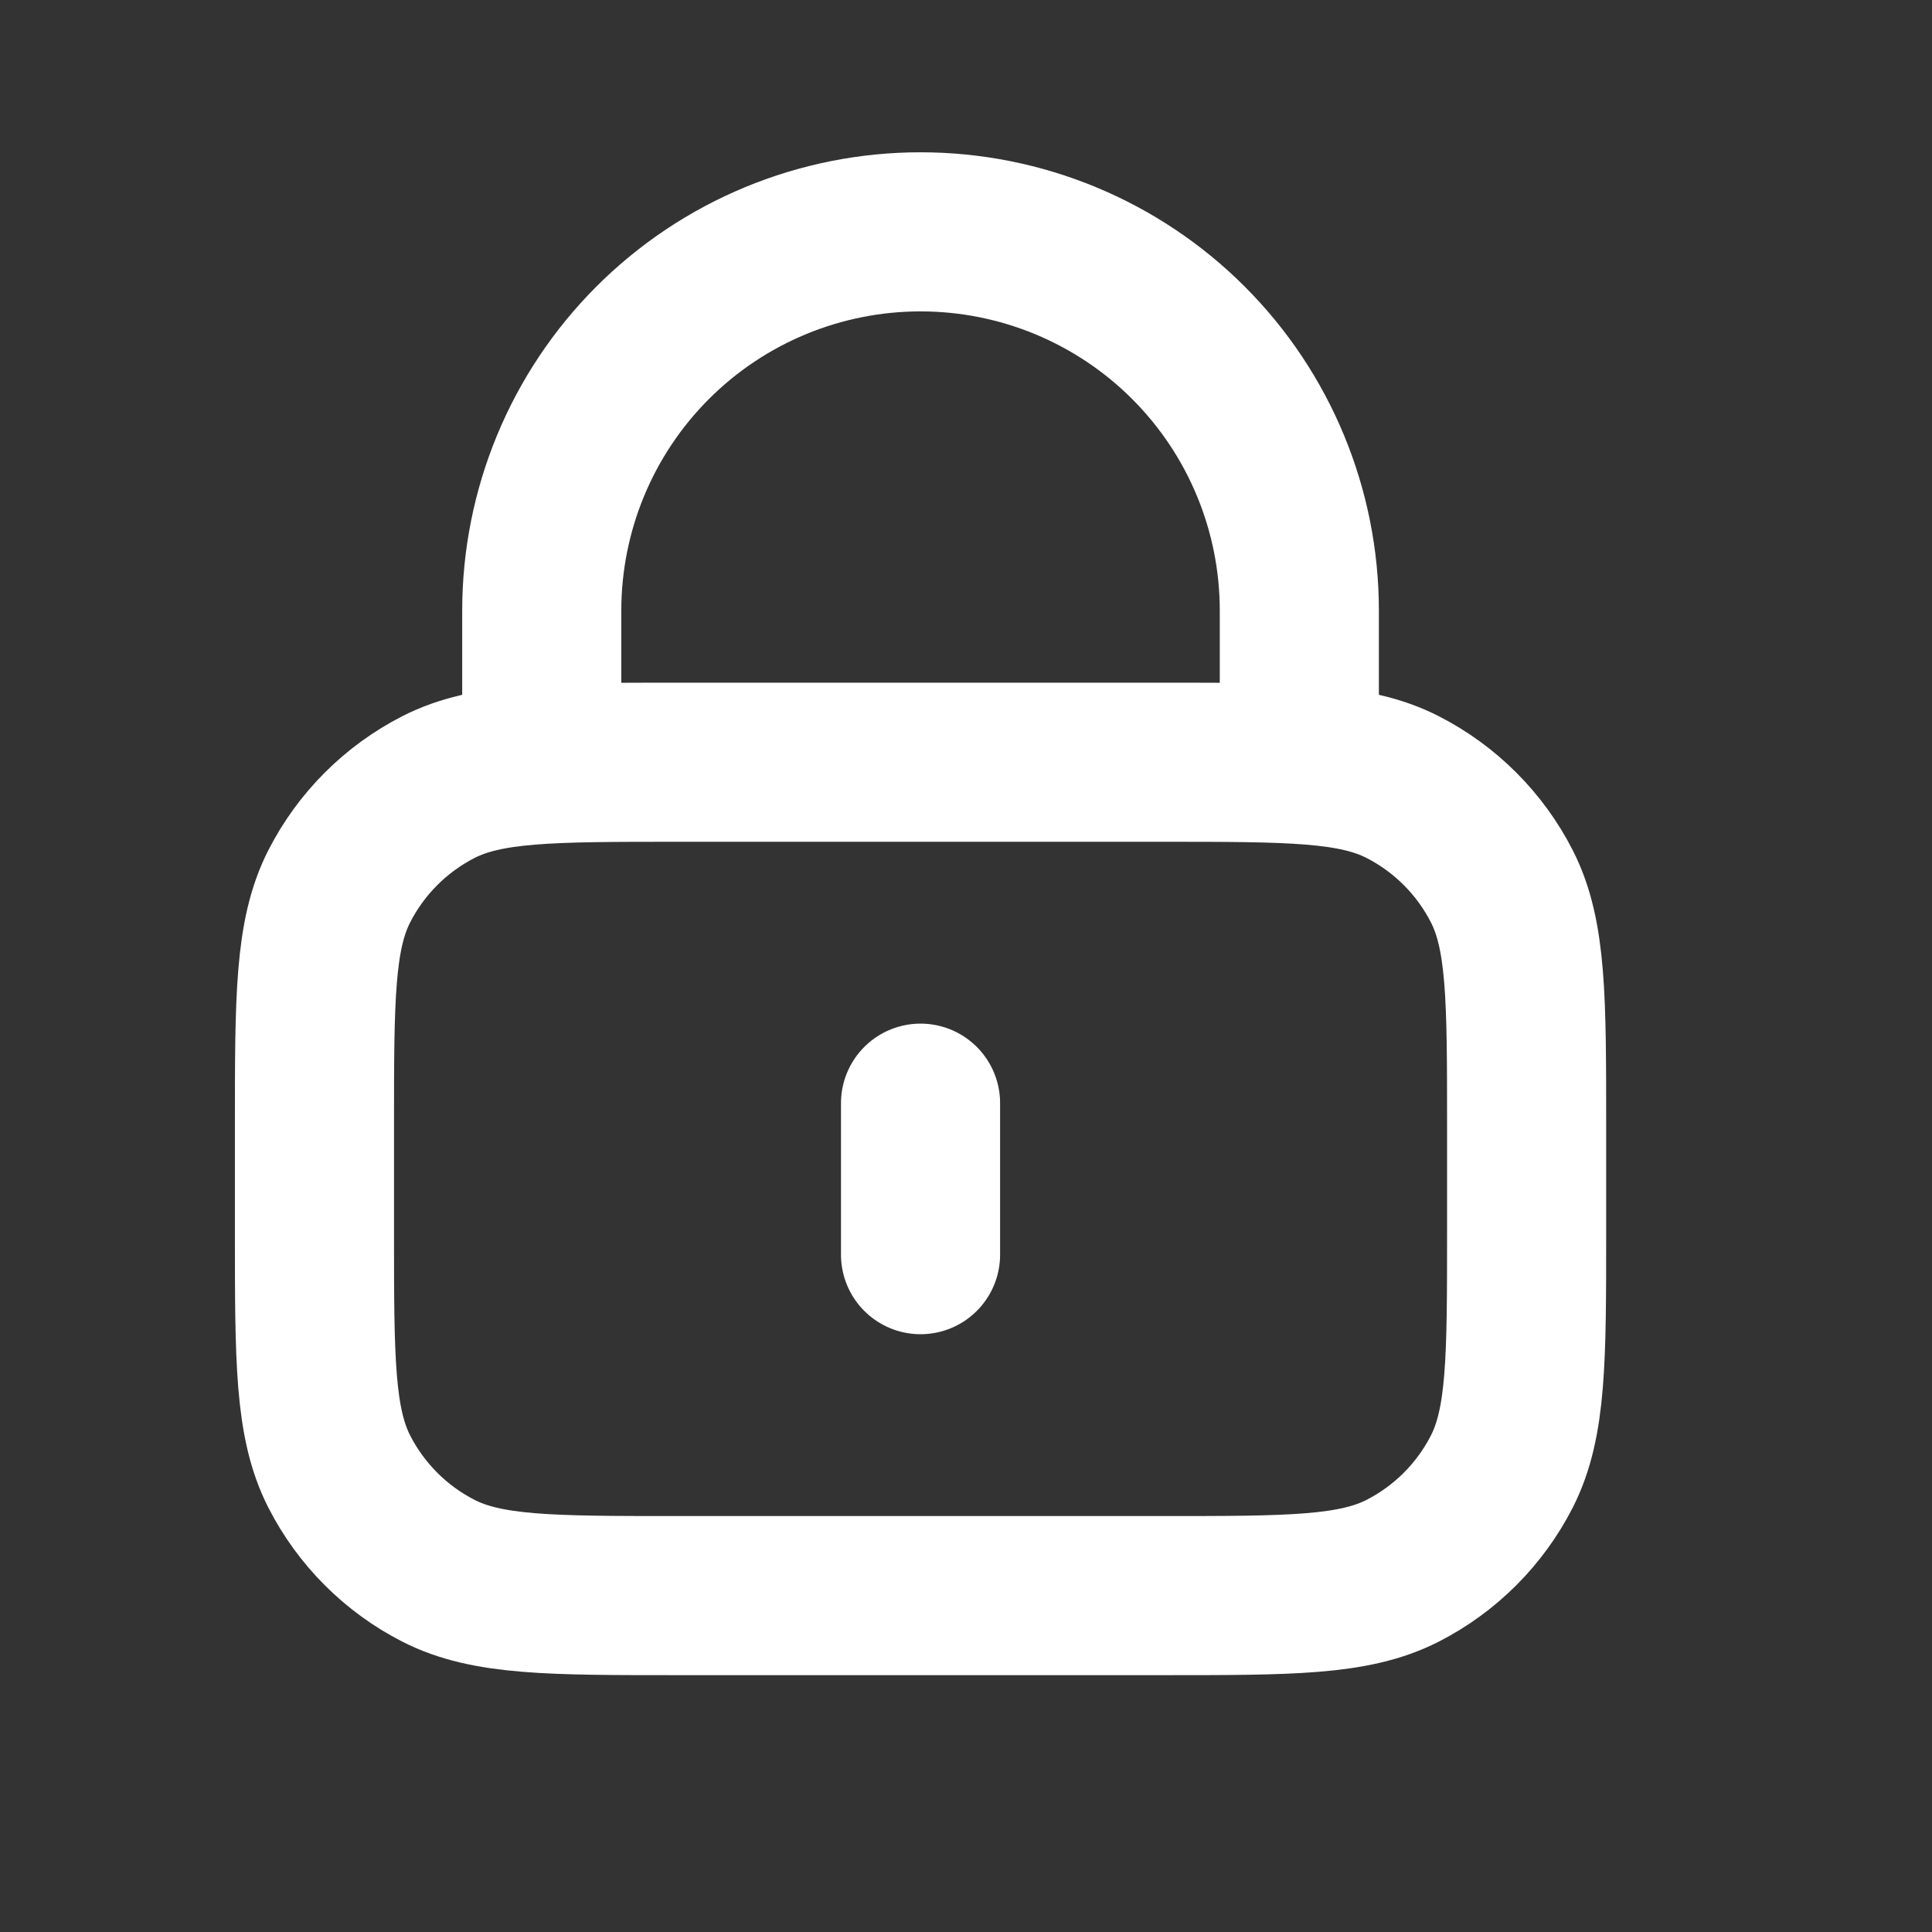 <svg width="17" height="17" viewBox="0 0 17 17" fill="none" xmlns="http://www.w3.org/2000/svg">
<rect x="0" y="0" width="17" height="17" fill="#333333" stroke="none"/>
<path d="M11.433 6.707V5.373C11.433 4.489 11.082 3.641 10.457 3.016C9.832 2.391 8.984 2.04 8.1 2.04C7.216 2.04 6.368 2.391 5.743 3.016C5.118 3.641 4.767 4.489 4.767 5.373V6.707M8.1 9.707V11.04M5.967 14.04H10.233C11.353 14.04 11.913 14.04 12.341 13.822C12.717 13.63 13.023 13.324 13.215 12.948C13.433 12.52 13.433 11.96 13.433 10.84V9.907C13.433 8.787 13.433 8.227 13.215 7.799C13.023 7.423 12.717 7.117 12.341 6.925C11.914 6.707 11.353 6.707 10.233 6.707H5.967C4.847 6.707 4.287 6.707 3.859 6.925C3.483 7.117 3.177 7.423 2.985 7.799C2.767 8.227 2.767 8.787 2.767 9.907V10.84C2.767 11.96 2.767 12.52 2.985 12.948C3.177 13.324 3.483 13.63 3.859 13.822C4.287 14.04 4.847 14.04 5.967 14.04Z" stroke="white" stroke-width="1.4" stroke-linecap="round" stroke-linejoin="round"/>
</svg>
